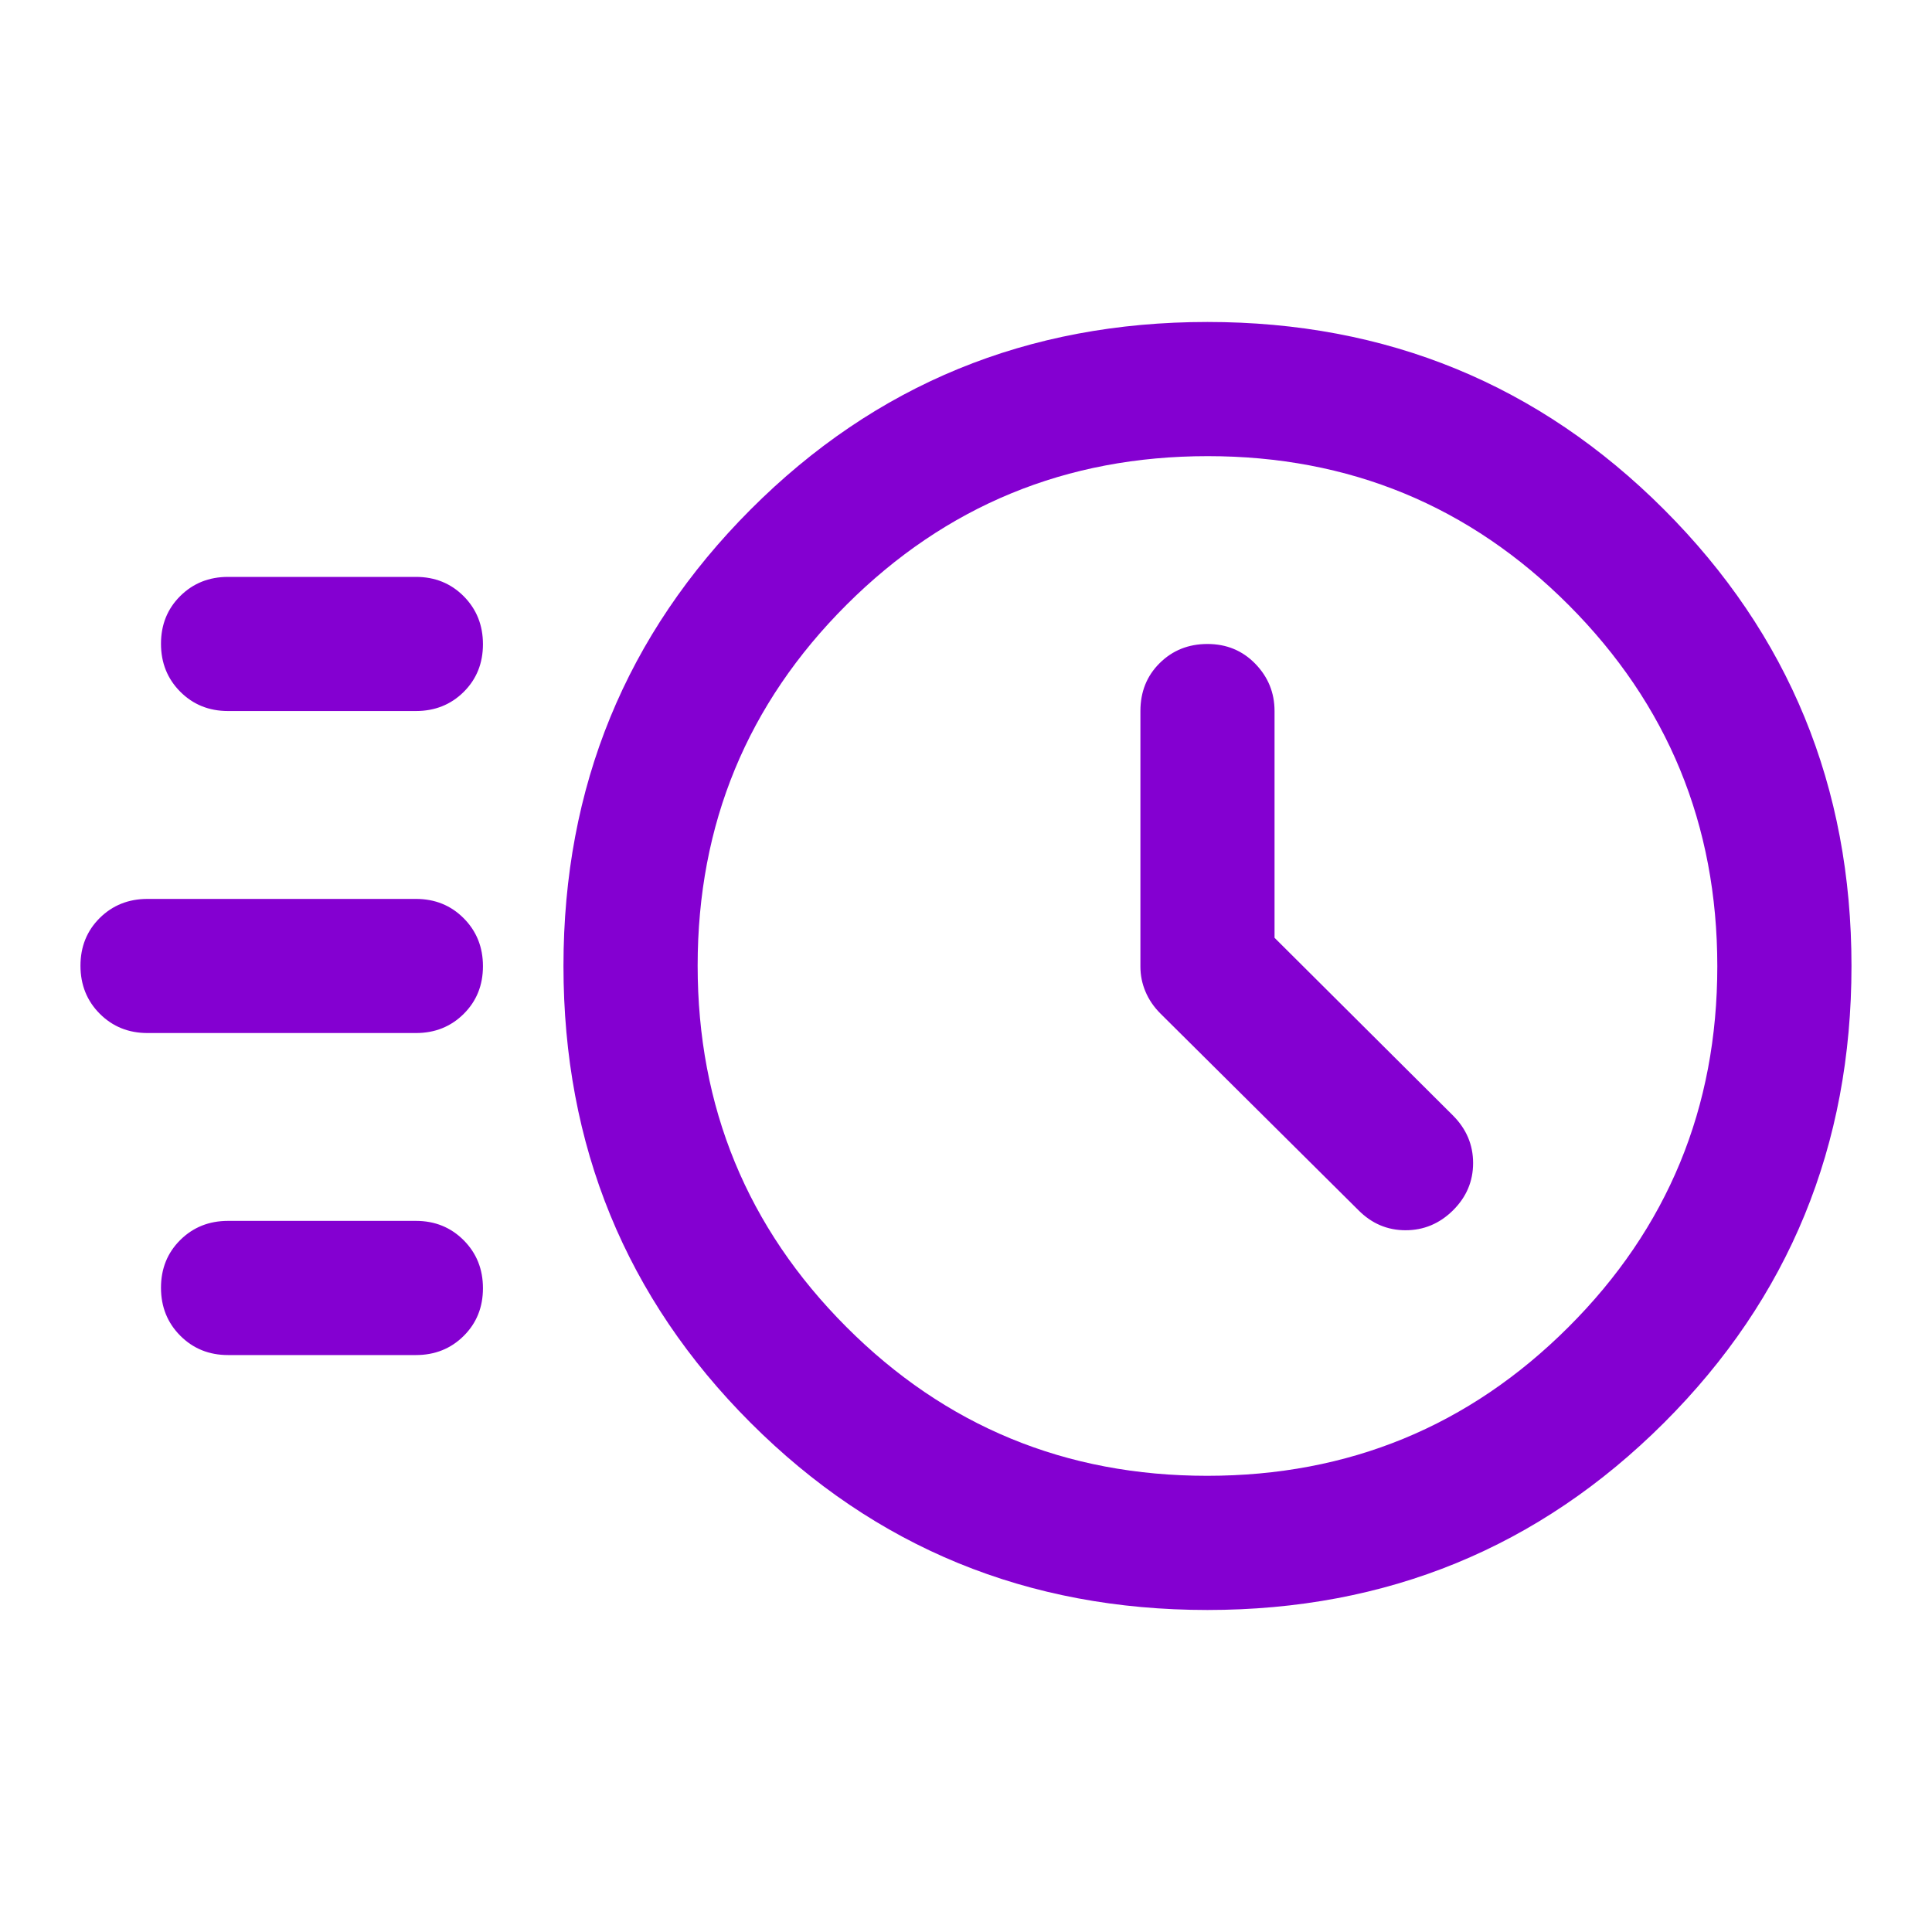 <svg width="40" height="40" viewBox="0 0 40 40" fill="none" xmlns="http://www.w3.org/2000/svg">
<mask id="mask0_20563_67628" style="mask-type:alpha" maskUnits="userSpaceOnUse" x="0" y="0" width="40" height="40">
<rect width="40" height="40" fill="#D9D9D9"/>
</mask>
<g mask="url(#mask0_20563_67628)">
<path d="M24.999 33.333C21.277 33.333 18.124 32.041 15.541 29.458C12.958 26.874 11.666 23.722 11.666 19.999C11.666 16.286 12.958 13.136 15.541 10.548C18.124 7.96 21.277 6.666 24.999 6.666C28.712 6.666 31.863 7.96 34.451 10.548C37.039 13.136 38.333 16.286 38.333 19.999C38.333 23.722 37.039 26.874 34.451 29.458C31.863 32.041 28.712 33.333 24.999 33.333ZM24.993 30.555C27.923 30.555 30.416 29.529 32.471 27.478C34.527 25.427 35.555 22.936 35.555 20.006C35.555 17.076 34.529 14.583 32.478 12.527C30.427 10.472 27.936 9.444 25.006 9.444C22.076 9.444 19.583 10.47 17.527 12.521C15.472 14.572 14.444 17.062 14.444 19.993C14.444 22.923 15.47 25.416 17.521 27.471C19.572 29.527 22.062 30.555 24.993 30.555ZM26.388 19.416V14.721C26.388 14.342 26.255 14.016 25.989 13.742C25.723 13.469 25.393 13.333 24.999 13.333C24.606 13.333 24.276 13.465 24.01 13.729C23.744 13.992 23.611 14.323 23.611 14.721V20.013C23.611 20.19 23.645 20.362 23.715 20.528C23.784 20.694 23.888 20.847 24.027 20.986L28.124 25.055C28.398 25.332 28.724 25.471 29.101 25.471C29.477 25.471 29.805 25.334 30.083 25.059C30.36 24.784 30.499 24.458 30.499 24.08C30.499 23.702 30.36 23.374 30.083 23.096L26.388 19.416ZM4.721 14.721C4.328 14.721 3.998 14.588 3.732 14.321C3.466 14.054 3.333 13.723 3.333 13.328C3.333 12.933 3.466 12.604 3.732 12.34C3.998 12.076 4.328 11.944 4.721 11.944H8.611C9.004 11.944 9.334 12.077 9.6 12.344C9.866 12.612 9.999 12.943 9.999 13.338C9.999 13.732 9.866 14.062 9.6 14.326C9.334 14.589 9.004 14.721 8.611 14.721H4.721ZM3.055 21.388C2.661 21.388 2.332 21.255 2.065 20.988C1.799 20.721 1.666 20.389 1.666 19.994C1.666 19.6 1.799 19.27 2.065 19.006C2.332 18.742 2.661 18.611 3.055 18.611H8.611C9.004 18.611 9.334 18.744 9.6 19.011C9.866 19.278 9.999 19.609 9.999 20.004C9.999 20.399 9.866 20.728 9.6 20.992C9.334 21.256 9.004 21.388 8.611 21.388H3.055ZM4.721 28.055C4.328 28.055 3.998 27.921 3.732 27.654C3.466 27.387 3.333 27.056 3.333 26.661C3.333 26.266 3.466 25.937 3.732 25.673C3.998 25.409 4.328 25.277 4.721 25.277H8.611C9.004 25.277 9.334 25.411 9.6 25.678C9.866 25.945 9.999 26.276 9.999 26.671C9.999 27.066 9.866 27.395 9.6 27.659C9.334 27.923 9.004 28.055 8.611 28.055H4.721Z" fill="#8400D1"/>
</g>
</svg>
